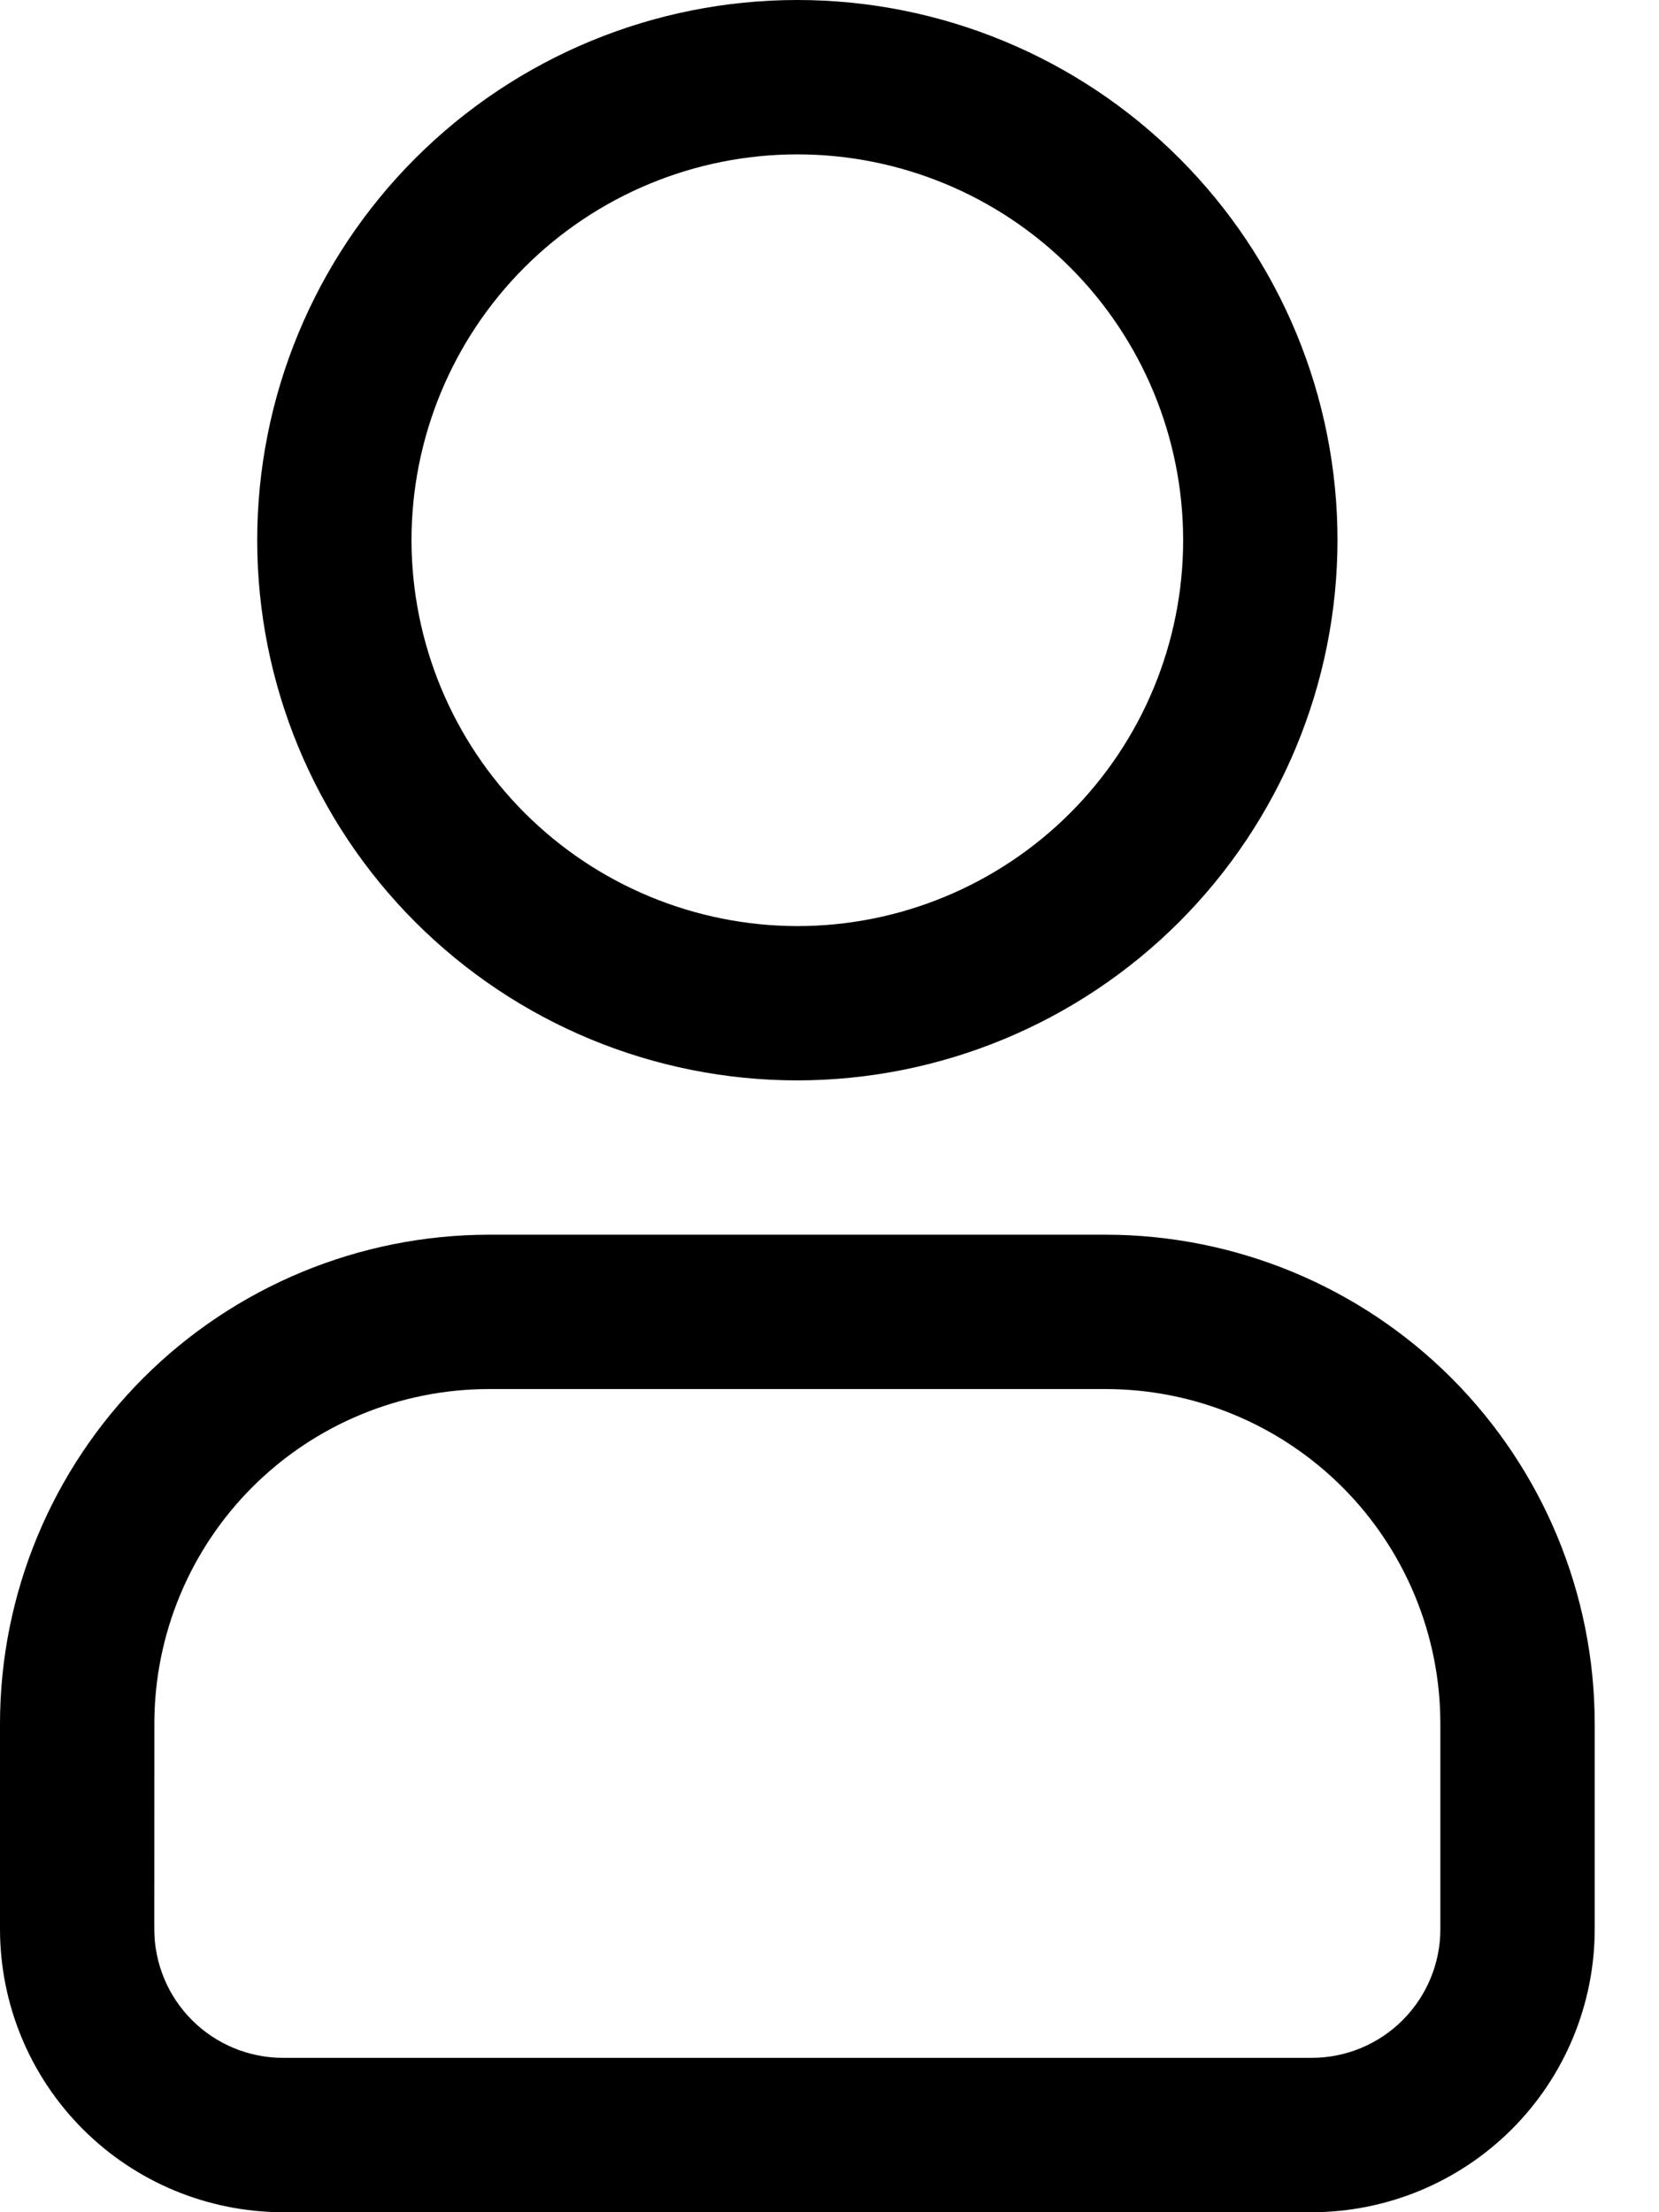 <svg width="24" height="32" viewBox="0 0 24 32" fill="none" xmlns="http://www.w3.org/2000/svg">
<path d="M0 24.93V27.907C0.001 28.992 0.432 30.033 1.2 30.8C1.967 31.567 3.008 31.999 4.093 32H18.977C20.062 31.999 21.103 31.567 21.87 30.8C22.638 30.033 23.069 28.992 23.07 27.907V24.93C23.068 23.056 22.322 21.259 20.997 19.933C19.672 18.608 17.875 17.863 16 17.86H7.07C5.196 17.863 3.399 18.608 2.073 19.933C0.748 21.259 0.002 23.056 0 24.93H0ZM2.233 24.93C2.234 23.648 2.744 22.418 3.651 21.511C4.558 20.604 5.787 20.094 7.07 20.093H16C17.282 20.094 18.512 20.605 19.419 21.511C20.326 22.418 20.836 23.648 20.837 24.93V27.907C20.837 28.4 20.64 28.873 20.291 29.222C19.943 29.57 19.47 29.767 18.977 29.767H4.093C3.6 29.767 3.127 29.57 2.778 29.222C2.429 28.873 2.233 28.4 2.232 27.907L2.233 24.93Z" fill="black"/>
<path d="M19.349 7.814C19.349 5.741 18.526 3.754 17.06 2.289C15.595 0.823 13.607 0 11.535 0C9.462 0 7.475 0.823 6.009 2.289C4.544 3.754 3.721 5.741 3.721 7.814C3.721 9.886 4.544 11.874 6.009 13.339C7.475 14.805 9.462 15.628 11.535 15.628C13.607 15.626 15.593 14.802 17.058 13.337C18.522 11.872 19.347 9.886 19.349 7.814ZM5.953 7.814C5.953 6.334 6.541 4.914 7.588 3.867C8.635 2.821 10.055 2.233 11.535 2.233C13.015 2.233 14.435 2.821 15.481 3.867C16.528 4.914 17.116 6.334 17.116 7.814C17.116 9.294 16.528 10.714 15.481 11.761C14.435 12.807 13.015 13.396 11.535 13.396C10.055 13.394 8.636 12.805 7.59 11.759C6.543 10.712 5.955 9.294 5.953 7.814Z" fill="black"/>
</svg>

